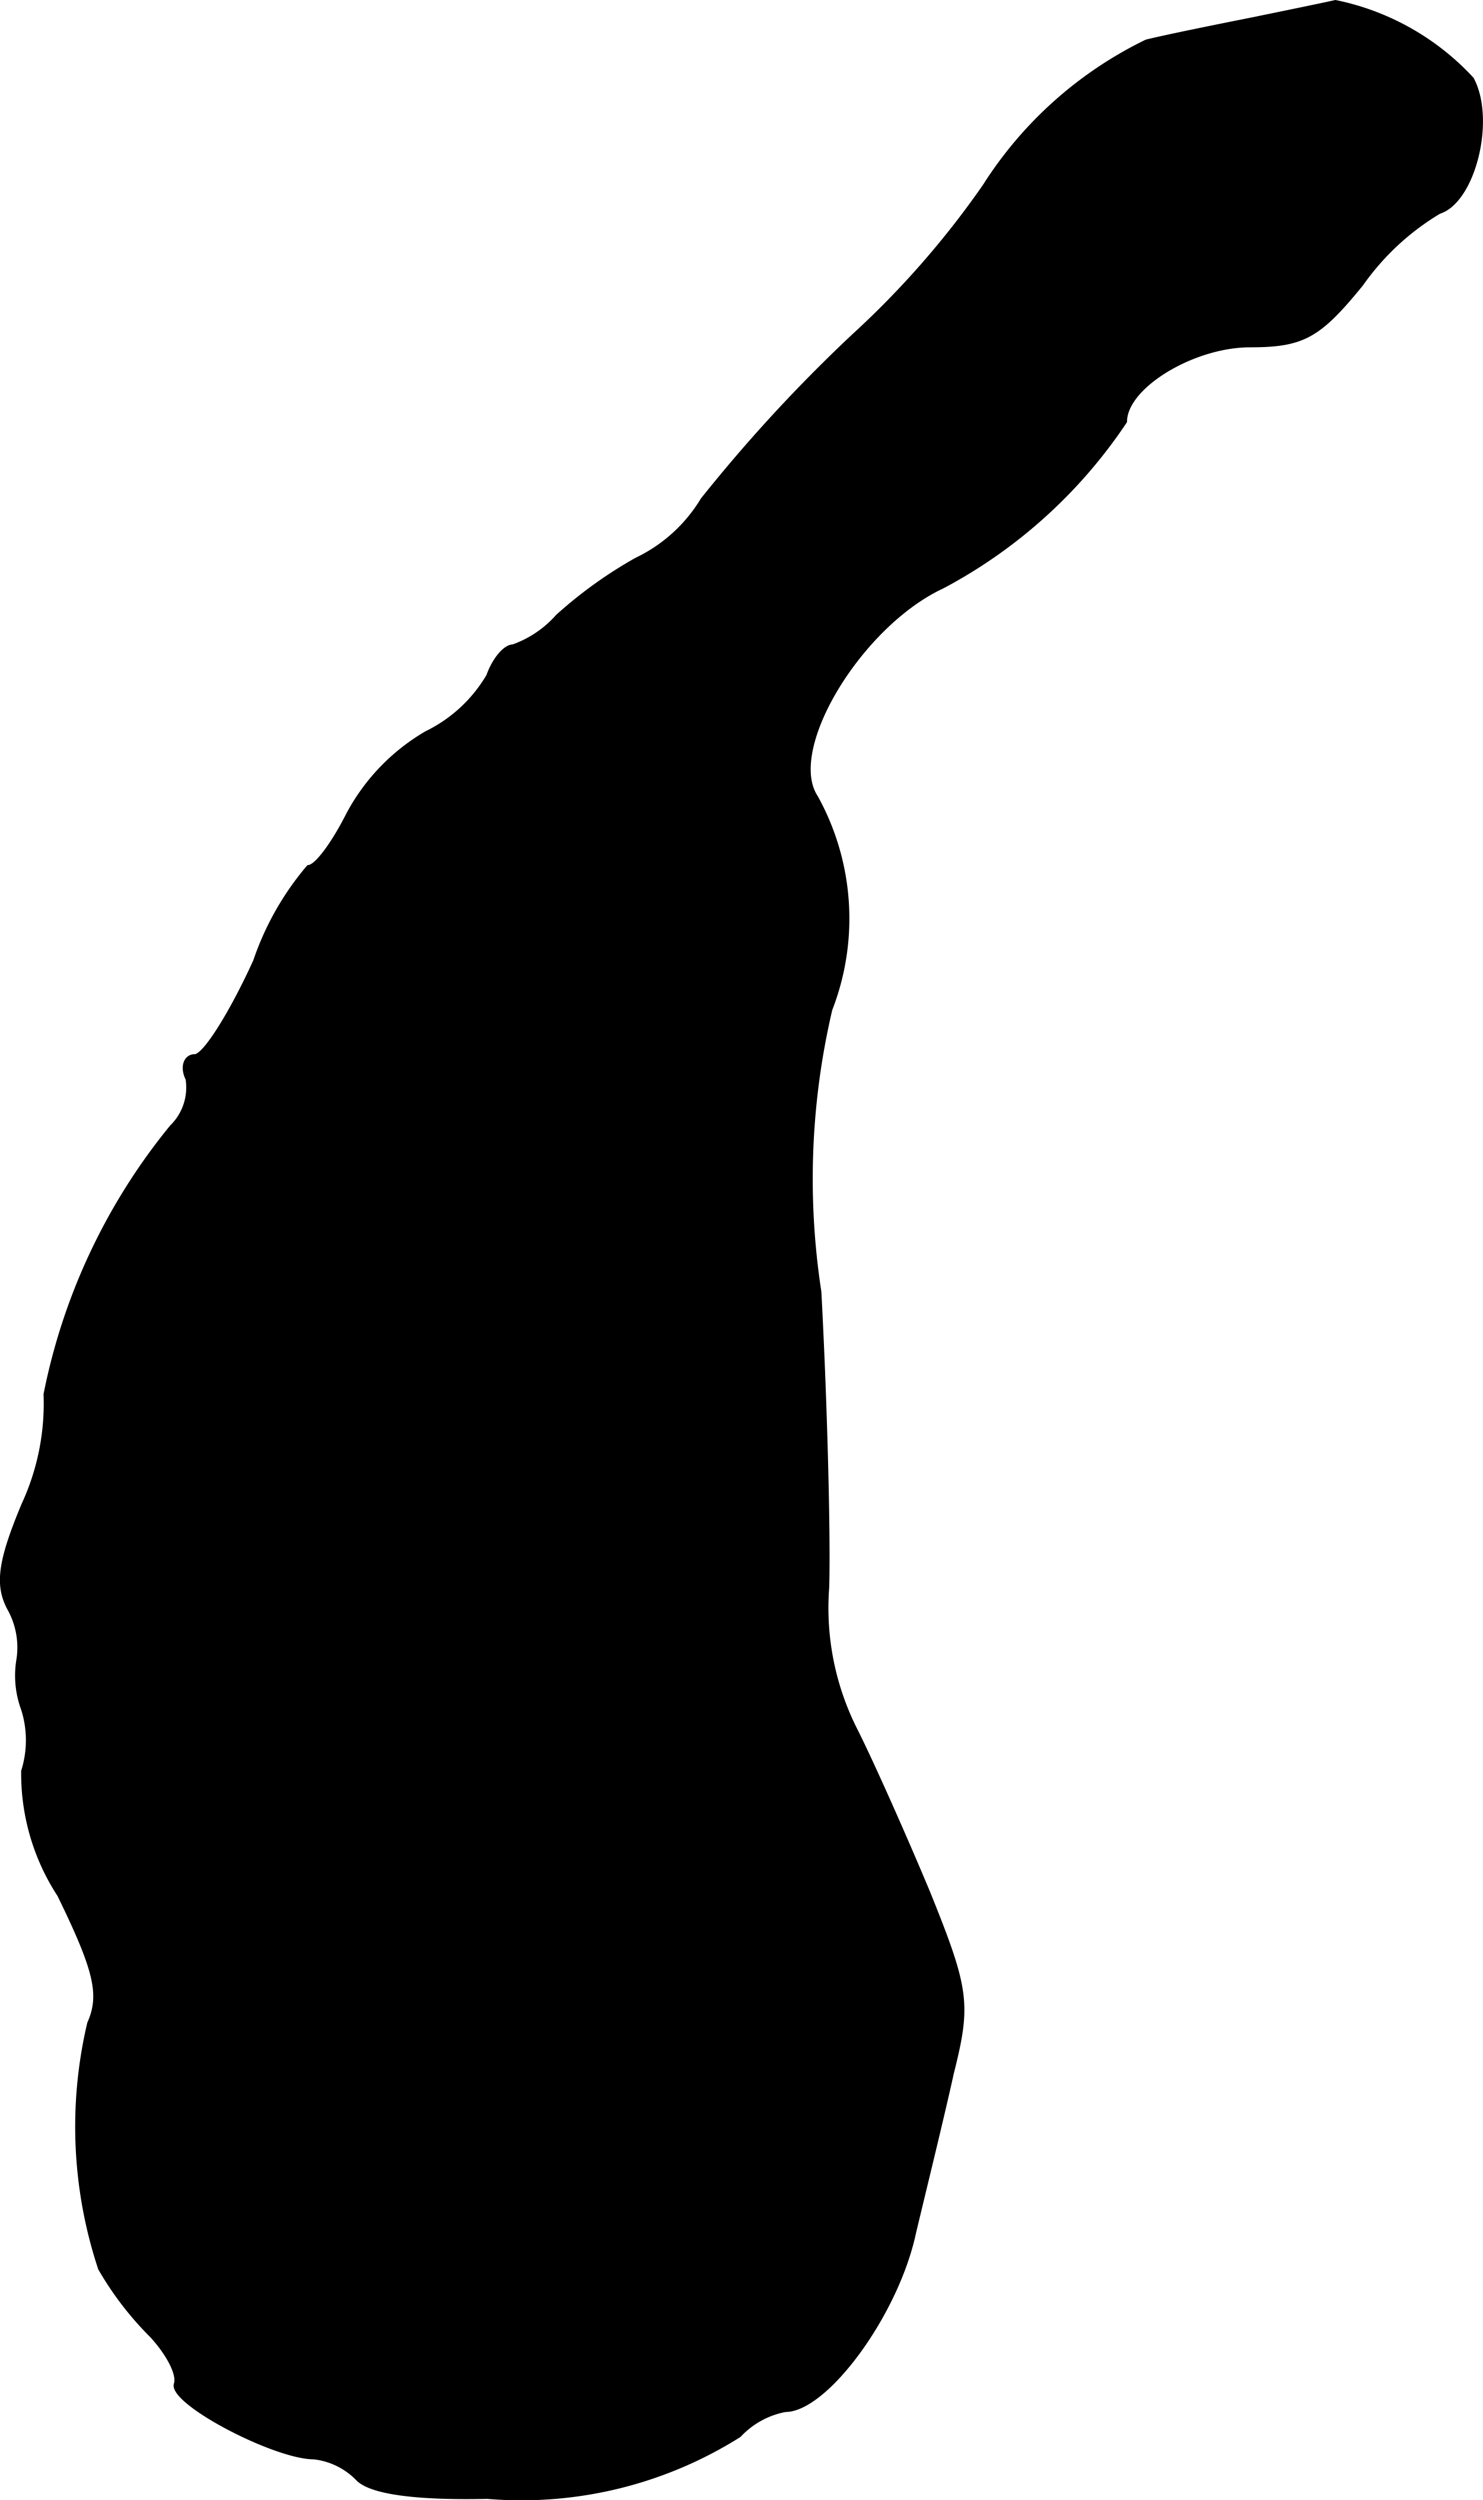 <?xml version="1.0" encoding="UTF-8"?>
<svg xmlns="http://www.w3.org/2000/svg"
     version="1.1"
     width="2.011mm"
     height="3.39mm"
     viewBox="0 0 5.7 9.61">
   <defs>
      <style type="text/css"><![CDATA[
      .a {
        stroke: #000;
        stroke-linecap: round;
        stroke-linejoin: round;
        stroke-width: 0.01px;
      }
    ]]></style>
   </defs>
   <path class="a"
         d="M4.812.072c-.151.03-.333.067-.406.085a1.528,1.528,0,0,0-.624.557,3.436,3.436,0,0,1-.503.575A5.989,5.989,0,0,0,2.698,1.919a.594.594,0,0,1-.254.23,1.689,1.689,0,0,0-.303.218.41.41,0,0,1-.17.115c-.03,0-.073.048-.097.115a.557.557,0,0,1-.236.218.797.797,0,0,0-.303.315c-.055.109-.121.2-.151.2a1.11,1.11,0,0,0-.206.363C.887,3.893.784,4.057.748,4.057s-.054.042-.03.091a.209.209,0,0,1-.061.182A2.346,2.346,0,0,0,.172,5.359a.922.922,0,0,1-.085.424c-.091.218-.103.309-.055.4a.304.304,0,0,1,.036.194.375.375,0,0,0,.018.194.393.393,0,0,1,0,.236.856.856,0,0,0,.139.478c.139.285.164.382.115.491a1.735,1.735,0,0,0,.042.945,1.238,1.238,0,0,0,.2.26c.061.067.103.145.091.182-.024.073.382.285.533.285a.276.276,0,0,1,.164.079c.048.055.224.079.503.073A1.573,1.573,0,0,0,2.843,9.363.322.322,0,0,1,3.019,9.266c.157,0,.43-.369.497-.684.042-.176.109-.448.145-.612.067-.267.061-.321-.091-.697-.091-.218-.218-.503-.279-.624a1.036,1.036,0,0,1-.109-.545c.006-.176-.006-.69-.03-1.139a2.853,2.853,0,0,1,.042-1.084.967.967,0,0,0-.055-.818c-.121-.182.17-.66.485-.806a1.933,1.933,0,0,0,.703-.636c0-.133.26-.291.478-.291.206,0,.267-.036.43-.236A.977.977,0,0,1,5.533.817c.133-.042.212-.357.127-.515A.984.984,0,0,0,5.133.005C5.109.011,4.963.041,4.812.072Z"/>
</svg>
